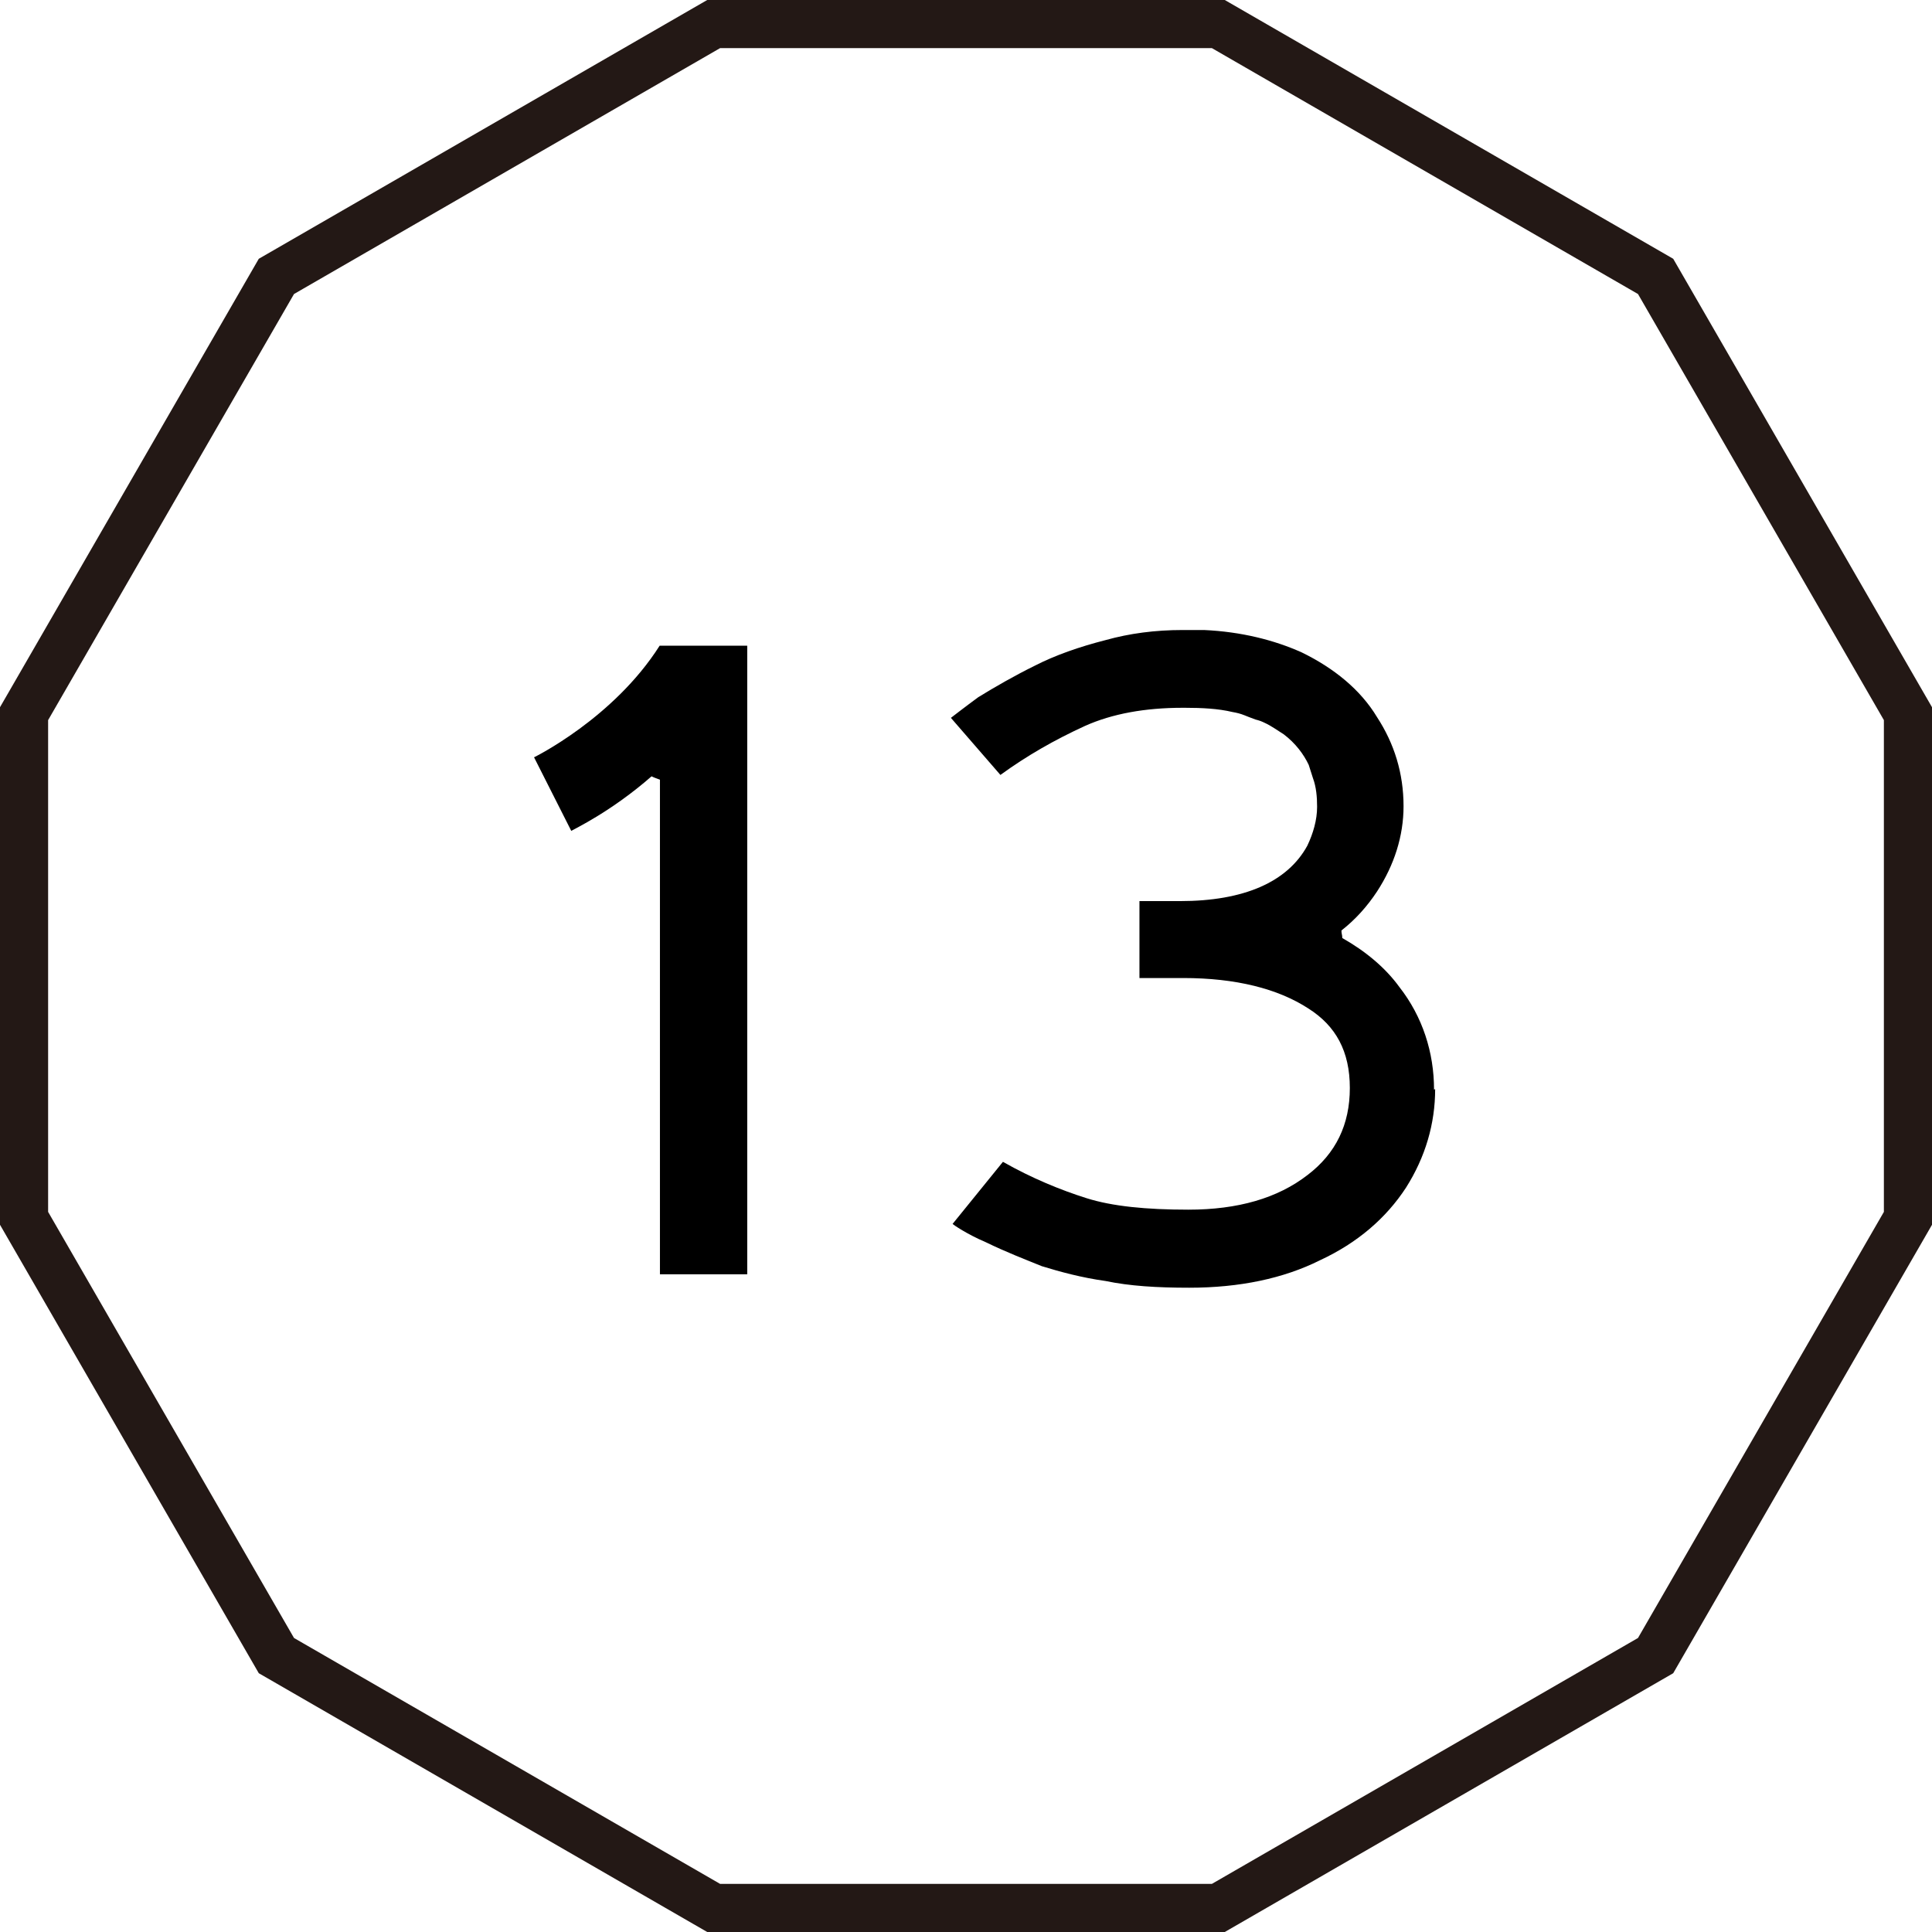 <svg viewBox="0 0 69.06 69.06" xmlns="http://www.w3.org/2000/svg"><path d="m26.72 45.55h-3.13v-17.68c-.15-.06-.18-.06-.3-.12-1.45 1.27-2.78 1.89-2.87 1.95l-1.33-2.63.35.77-.35-.77s2.84-1.39 4.49-3.99h3.13v22.47z"/><path d="m51.3 38.93c0 1.24-.35 2.43-1.04 3.52-.71 1.09-1.74 1.98-3.08 2.6-1.3.65-2.87.98-4.67.98-1.15 0-2.13-.06-2.99-.24-.86-.12-1.63-.33-2.28-.53-.59-.24-1.27-.5-2.01-.86-.68-.29-1.15-.62-1.18-.65l1.8-2.22c1.04.59 2.07 1.01 2.99 1.3s2.13.41 3.64.41c1.77 0 3.19-.41 4.26-1.24 1.01-.77 1.51-1.8 1.51-3.11s-.5-2.22-1.48-2.84c-1.09-.71-2.6-1.09-4.47-1.09h-1.57v-2.75h1.45c2.28 0 3.84-.68 4.55-1.98.21-.44.35-.92.35-1.39 0-.35-.03-.71-.15-1.03l-.15-.47c-.18-.38-.47-.77-.89-1.09-.24-.15-.44-.3-.68-.41-.12-.06-.21-.09-.33-.12l-.24-.09-.15-.06c-.15-.06-.27-.09-.44-.12-.5-.12-1.09-.15-1.69-.15h-.09c-1.33 0-2.51.21-3.49.65-1.09.5-2.07 1.06-3.02 1.75l-1.77-2.04s.53-.41.98-.74c.62-.38 1.3-.77 2.01-1.12.74-.38 1.6-.68 2.54-.92.86-.24 1.77-.36 2.75-.36h.77c1.33.06 2.51.36 3.49.8 1.15.56 2.1 1.33 2.69 2.31.62.95.95 2.01.95 3.19 0 1.06-.33 2.1-.95 3.05-.35.53-.77 1-1.27 1.39 0 .12.03.15.03.27.83.47 1.54 1.06 2.04 1.75.83 1.06 1.24 2.34 1.24 3.67z"/><path d="m43.55.86h-18.04l-15.63 9.02-9.02 15.63v18.04l9.02 15.63 15.63 9.02h18.04l15.63-9.02 9.02-15.63v-18.04l-9.02-15.63z" fill="none" stroke="#231815" stroke-miterlimit="10" stroke-width="1.72"/></svg>